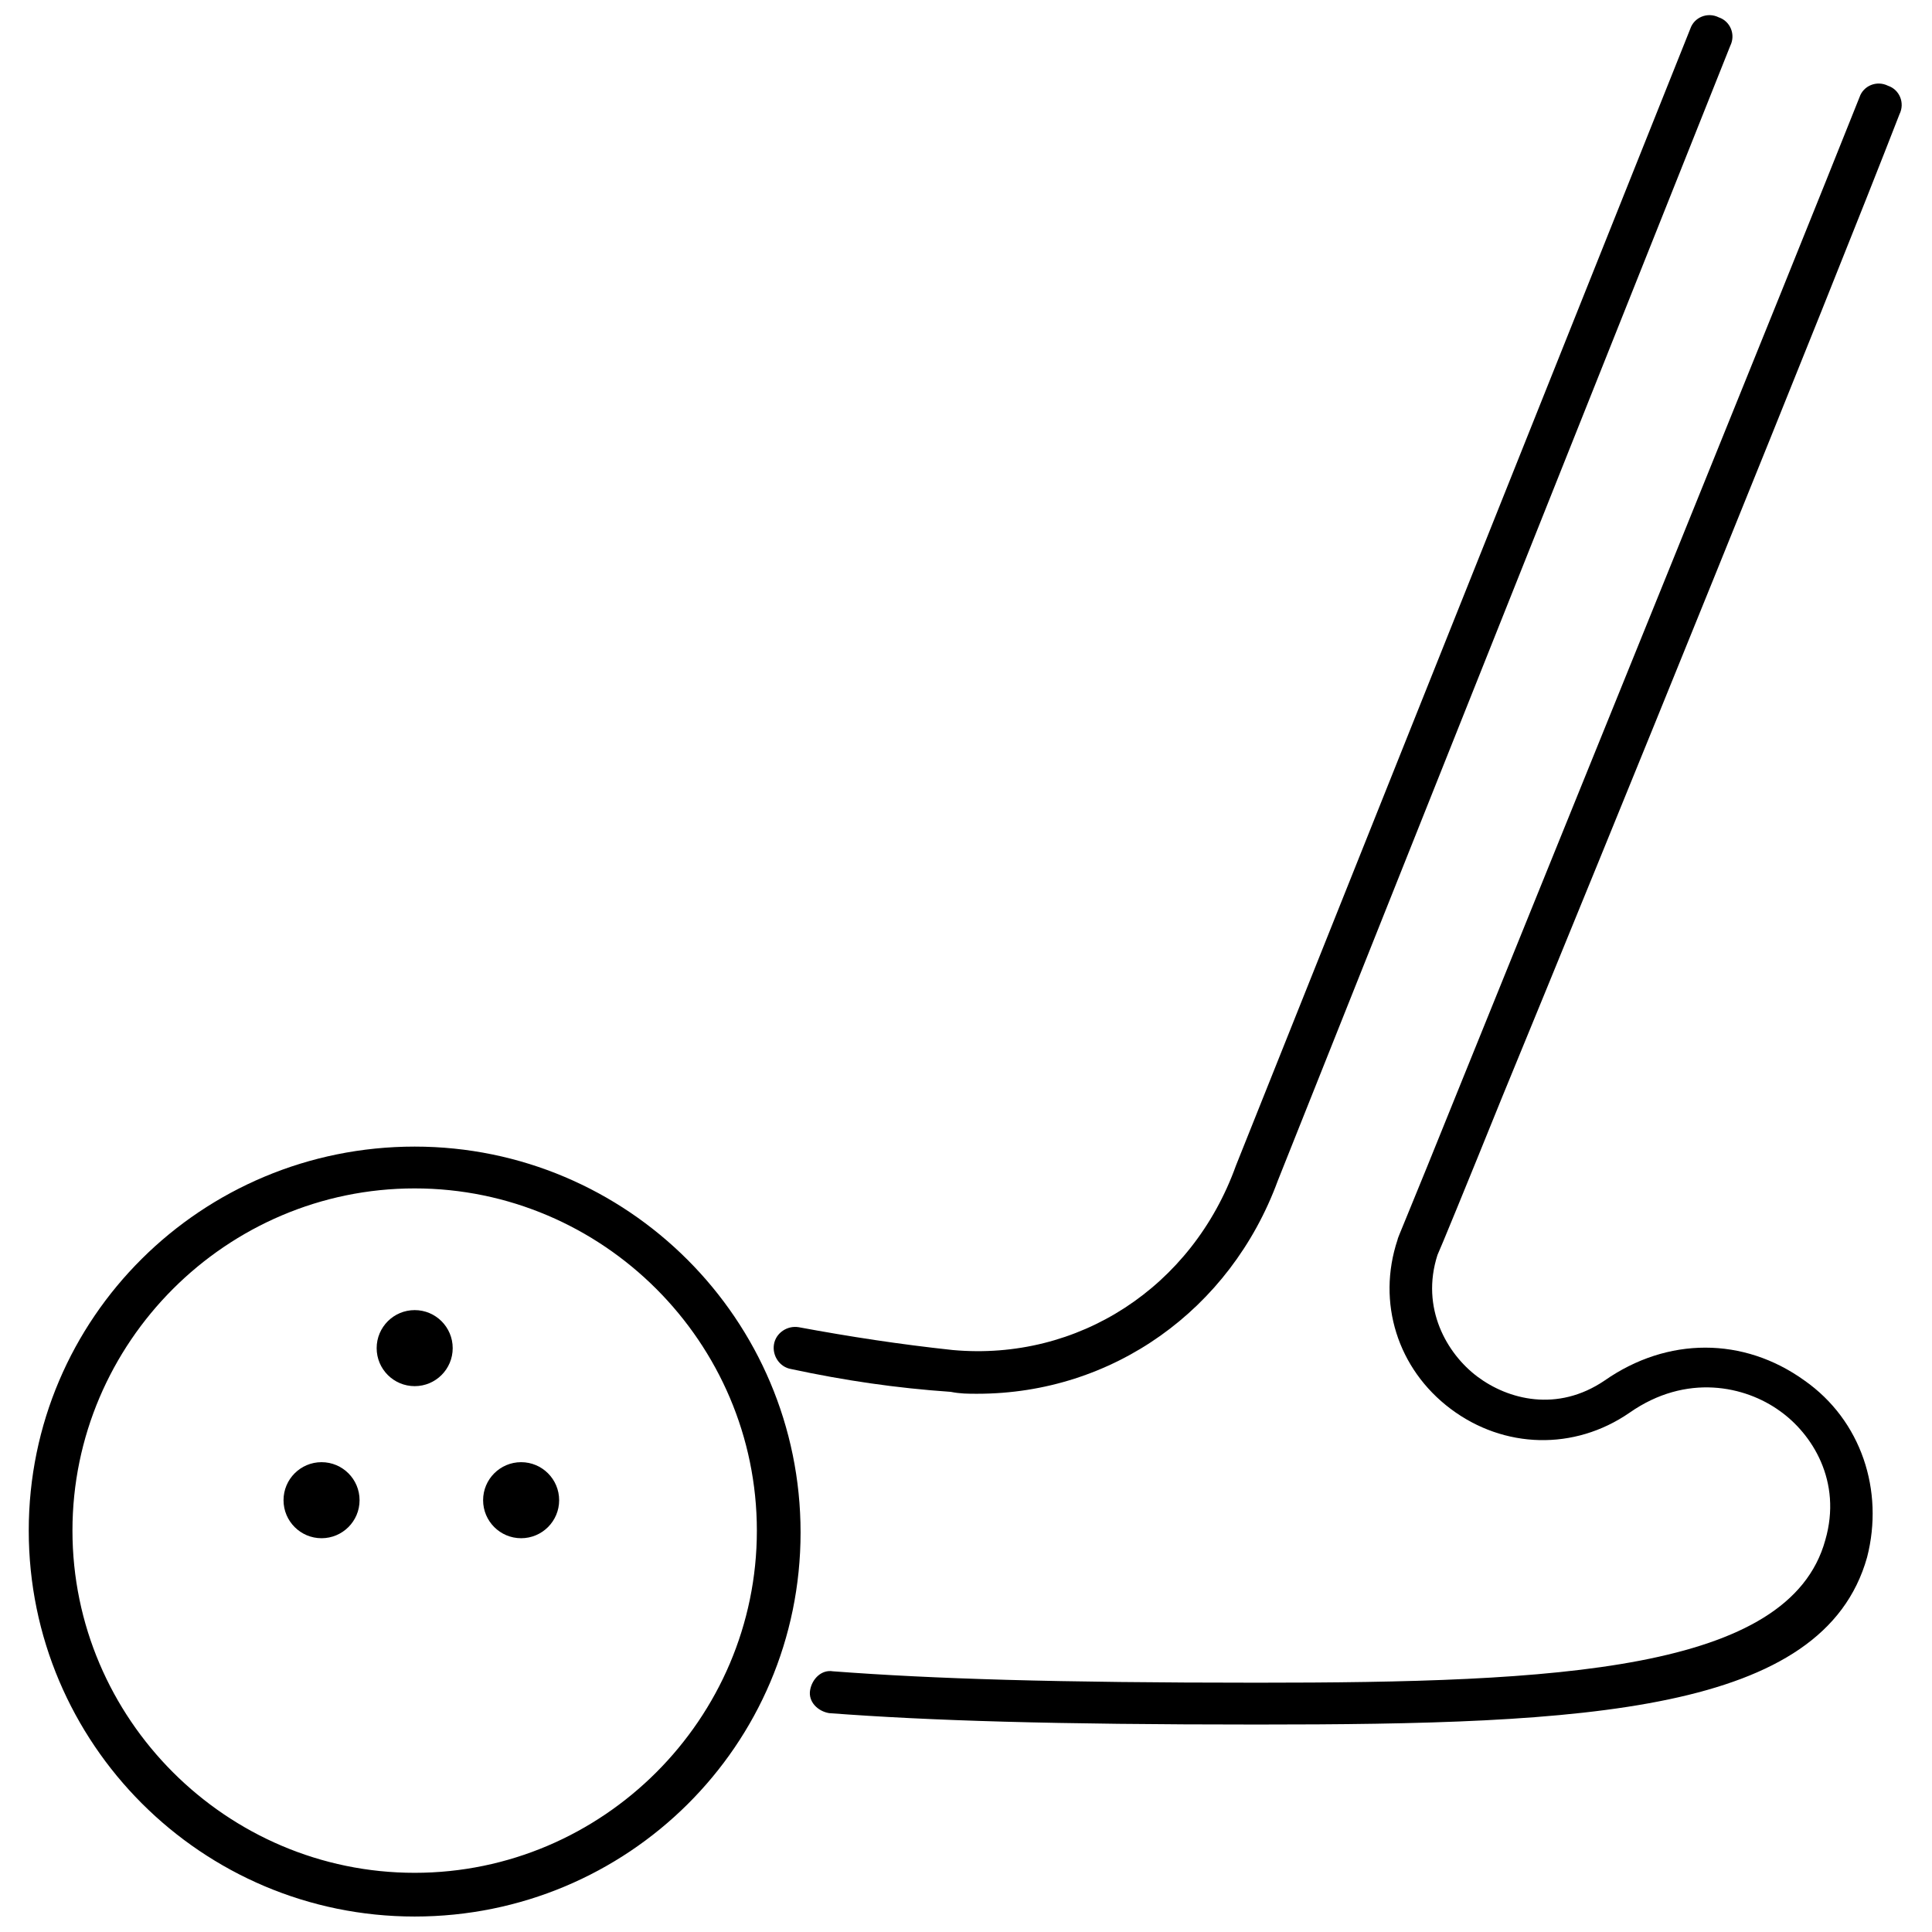 <?xml version="1.0" encoding="UTF-8"?>
<!-- Uploaded to: SVG Repo, www.svgrepo.com, Generator: SVG Repo Mixer Tools -->
<svg width="800px" height="800px" version="1.1" viewBox="144 144 512 512" xmlns="http://www.w3.org/2000/svg">
 <defs>
  <clipPath id="b">
   <path d="m151 447h206v204.9h-206z"/>
  </clipPath>
  <clipPath id="a">
   <path d="m349 148.09h255v365.91h-255z"/>
  </clipPath>
 </defs>
 <g clip-path="url(#b)">
  <path d="m253.89 651.9c-56.426 0-102.27-45.848-102.27-102.27 0-56.426 45.848-101.77 102.27-101.77s102.27 45.848 102.27 102.27c0 56.426-45.848 101.77-102.27 101.77zm0-192.96c-49.879 0-90.688 40.809-90.688 90.688 0 49.879 40.809 90.688 90.688 90.688 49.879 0 90.688-40.809 90.688-90.688-0.004-49.879-40.812-90.688-90.688-90.688z"/>
 </g>
 <path d="m263.97 501.27c0 5.562-4.512 10.074-10.074 10.074-5.566 0-10.078-4.512-10.078-10.074 0-5.566 4.512-10.078 10.078-10.078 5.562 0 10.074 4.512 10.074 10.078"/>
 <path d="m292.18 541.57c0 5.562-4.512 10.074-10.078 10.074-5.562 0-10.074-4.512-10.074-10.074 0-5.566 4.512-10.078 10.074-10.078 5.566 0 10.078 4.512 10.078 10.078"/>
 <path d="m239.29 541.57c0 5.562-4.512 10.074-10.078 10.074-5.566 0-10.074-4.512-10.074-10.074 0-5.566 4.508-10.078 10.074-10.078 5.566 0 10.078 4.512 10.078 10.078"/>
 <g clip-path="url(#a)">
  <path d="m403.02 513.36c-2.519 0-4.535 0-7.055-0.504-14.609-1.008-28.215-3.023-42.32-6.047-3.023-0.504-5.039-3.527-4.535-6.551 0.504-3.023 3.527-5.039 6.551-4.535 13.602 2.519 26.703 4.535 40.809 6.047 33.25 3.023 63.48-16.625 75.066-48.871l120.41-301.27c1.008-3.023 4.535-4.535 7.559-3.023 3.023 1.008 4.535 4.535 3.023 7.559l-119.91 300.77c-12.598 34.258-43.832 56.426-79.605 56.426z"/>
 </g>
 <path d="m477.08 601.02c-53.906 0-86.656-1.008-113.36-3.023-3.023-0.504-5.543-3.023-5.039-6.047 0.504-3.023 3.023-5.543 6.047-5.039 26.703 2.016 58.945 3.023 112.35 3.023 79.602 0 141.07-3.023 150.64-37.785 4.535-15.617-3.527-28.215-12.09-34.258-9.07-6.551-24.688-10.078-39.801 0.504-14.609 10.078-33.25 9.574-47.359-1.008-14.105-10.578-19.648-28.215-14.105-44.84 0-0.504 1.512-3.527 17.129-42.32 27.711-68.52 85.648-211.1 105.3-260.47 1.008-3.023 4.535-4.535 7.559-3.023 3.023 1.008 4.535 4.535 3.023 7.559-19.145 49.375-77.082 191.95-105.3 260.47-9.574 23.68-16.625 40.809-17.129 41.816-4.535 14.105 2.519 26.199 10.578 32.242 8.062 6.047 21.16 9.574 33.754 1.008 16.625-11.586 36.777-11.586 52.898 0 15.113 10.578 21.16 29.223 16.625 46.855-11.59 41.312-74.562 44.336-161.72 44.336z"/>
</svg>